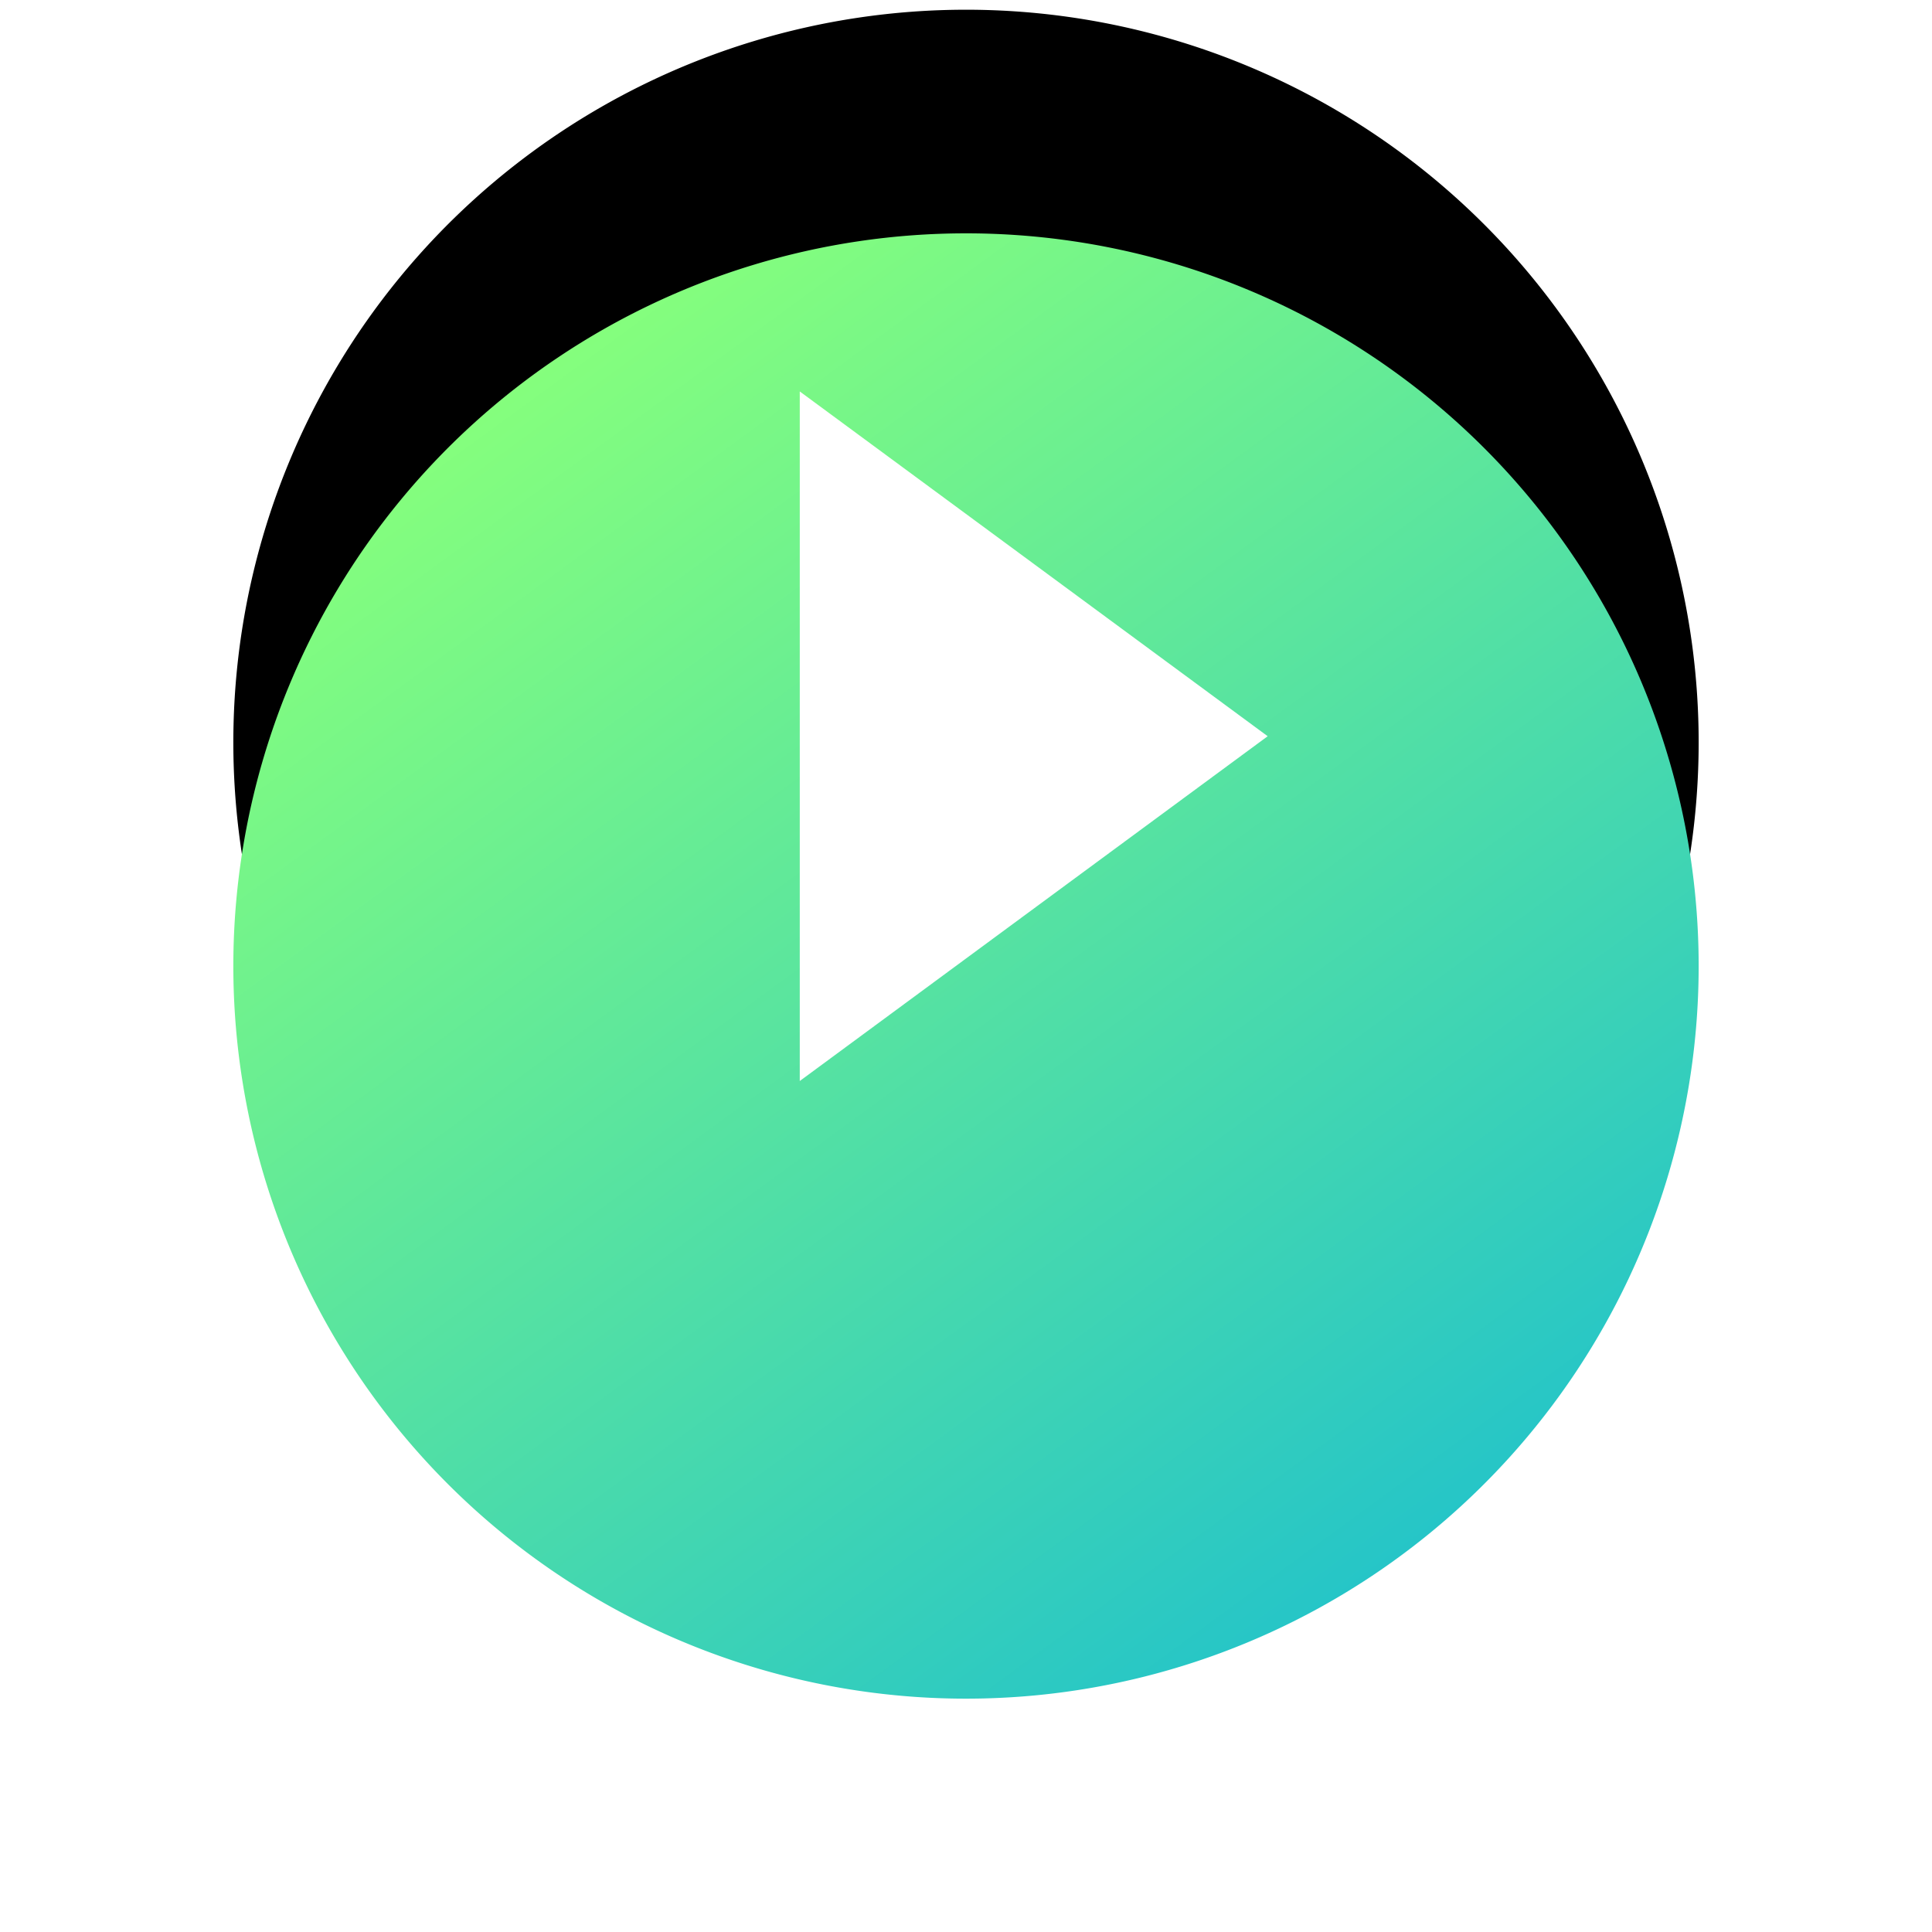 <svg xmlns="http://www.w3.org/2000/svg" xmlns:xlink="http://www.w3.org/1999/xlink" width="198.714" height="198.714" viewBox="0 0 198.714 198.714"><defs><style>.a{fill:url(#a);}.b{fill:#fff;}.c{filter:url(#b);}</style><linearGradient id="a" x1="0.171" y1="0.097" x2="0.831" y2="1" gradientUnits="objectBoundingBox"><stop offset="0" stop-color="#86ff7c"/><stop offset="1" stop-color="#1dc0ce"/></linearGradient><filter id="b" x="0" y="0" width="198.714" height="198.714" filterUnits="userSpaceOnUse"><feOffset dy="23" input="SourceAlpha"/><feGaussianBlur stdDeviation="8" result="c"/><feFlood flood-opacity="0.161"/><feComposite operator="in" in2="c"/><feComposite in="SourceGraphic"/></filter></defs><g transform="translate(24 1)"><g transform="translate(0 0)"><path d="M75.357,0a75.357,75.357,0,1,0,75.357,75.357A75.356,75.356,0,0,0,75.357,0Z" transform="translate(0 0)"/><g class="c" transform="matrix(1, 0, 0, 1, -24, -1)"><path class="a" d="M75.357,0a75.357,75.357,0,1,0,75.357,75.357A75.356,75.356,0,0,0,75.357,0Z" transform="translate(24 1)"/></g></g><path class="b" d="M41.4,98.824V27.9L89.527,63.362Z" transform="translate(16.859 11.362)"/></g></svg>